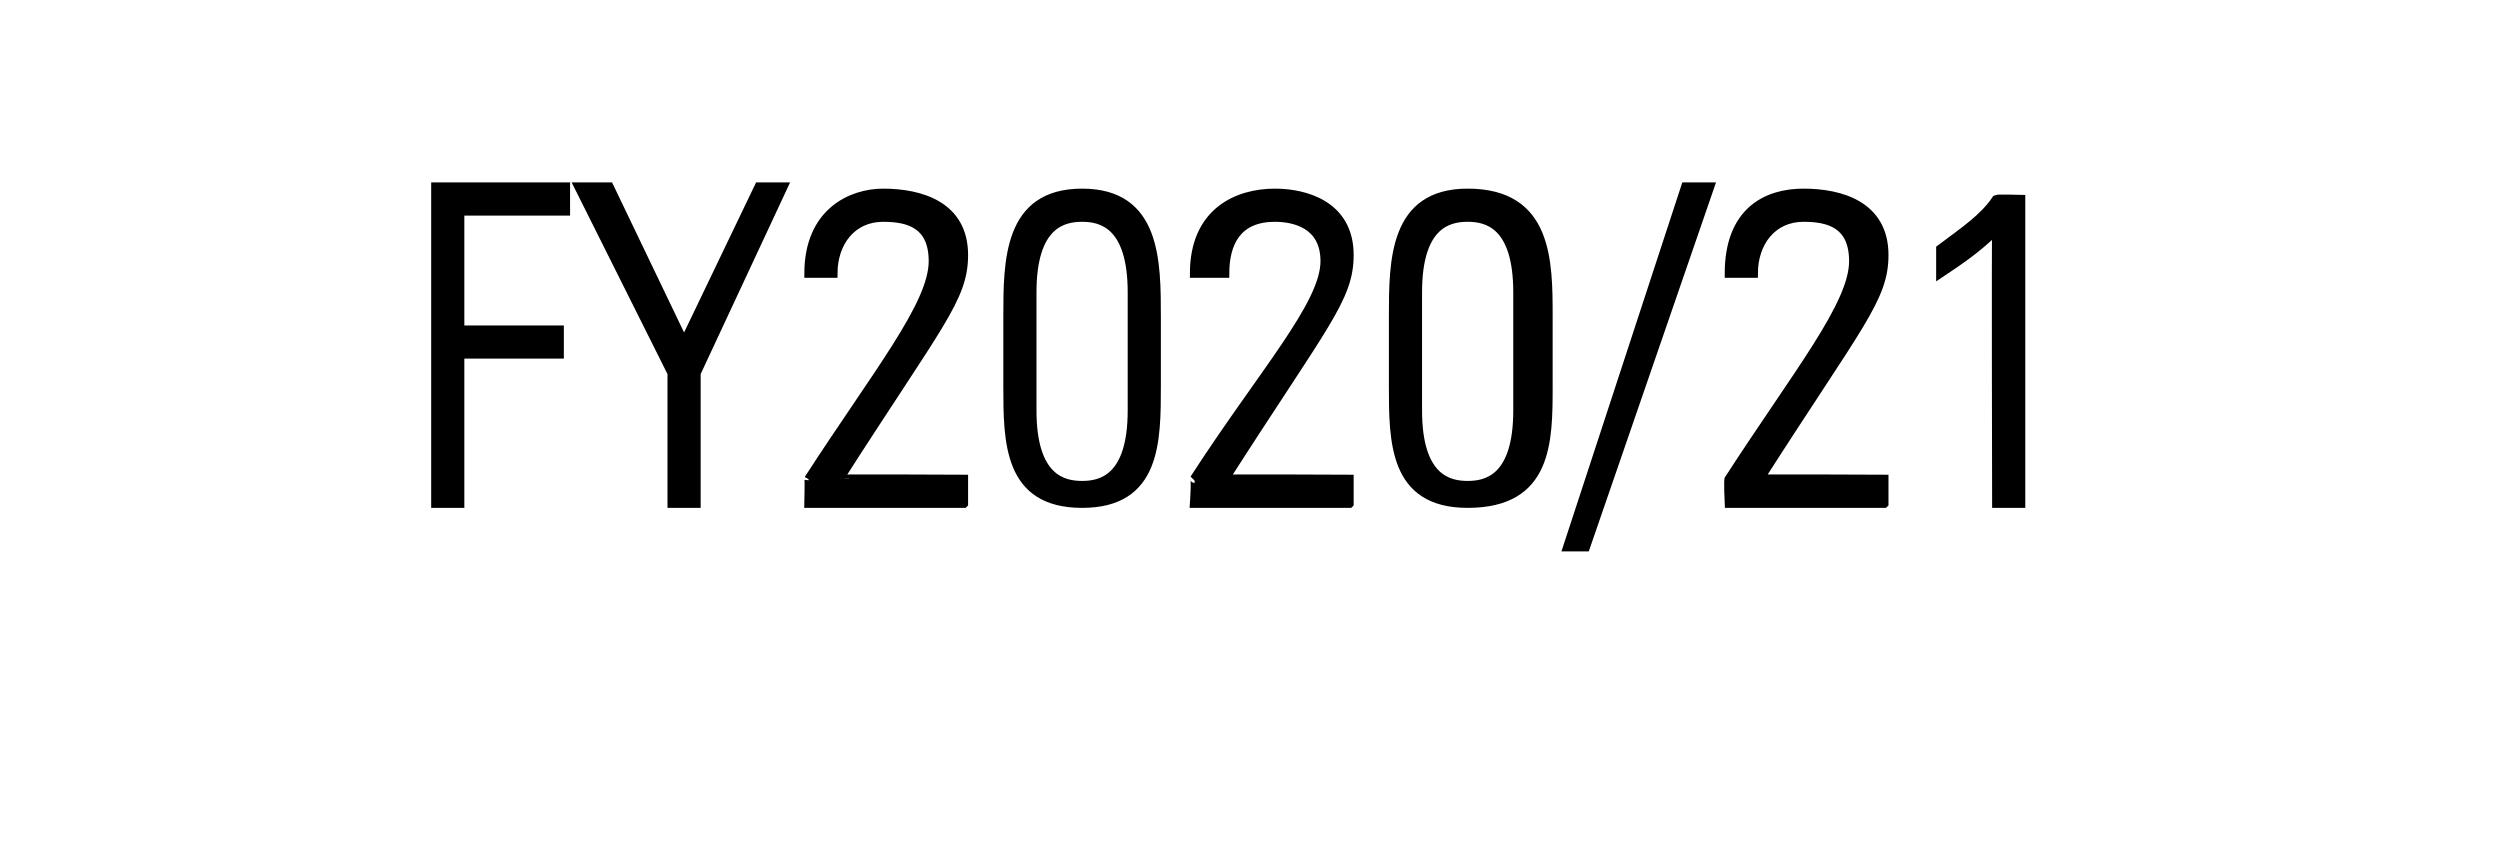 <?xml version="1.0" standalone="no"?><!DOCTYPE svg PUBLIC "-//W3C//DTD SVG 1.1//EN" "http://www.w3.org/Graphics/SVG/1.1/DTD/svg11.dtd"><svg xmlns="http://www.w3.org/2000/svg" version="1.1" width="40.2px" height="13.9px" viewBox="0 -3 40.2 13.9" style="top:-3px"><desc>FY2020 21</desc><defs/><g id="Polygon89079"><path d="m7 0l2.1 0l0 .4l-1.7 0l0 1.9l1.6 0l0 .4l-1.6 0l0 2.4l-.4 0l0-5.1zm3.8 3l-1.5-3l.5 0l1.2 2.5l1.2-2.5l.4 0l-1.4 3l0 2.1l-.4 0l0-2.1zm4.7 2.1l-2.5 0c0 0 .01-.42 0-.4c1.1-1.7 2-2.8 2-3.5c0-.6-.4-.7-.8-.7c-.5 0-.8.4-.8.9c0 0-.4 0-.4 0c0-1 .7-1.3 1.2-1.3c.6 0 1.3.2 1.3 1c0 .7-.4 1.1-2 3.6c0-.01 2 0 2 0l0 .4zm1.1-1.5c0 1.1.5 1.2.8 1.2c.3 0 .8-.1.8-1.2c0 0 0-1.9 0-1.9c0-1.1-.5-1.2-.8-1.2c-.3 0-.8.1-.8 1.2c0 0 0 1.9 0 1.9zm2-1.5c0 0 0 1.1 0 1.1c0 .9 0 1.9-1.2 1.9c-1.2 0-1.2-1-1.2-1.9c0 0 0-1.1 0-1.1c0-.9 0-2 1.2-2c1.2 0 1.2 1.1 1.2 2zm3.1 3l-2.5 0c0 0 .03-.42 0-.4c1.1-1.7 2.1-2.8 2.1-3.5c0-.6-.5-.7-.8-.7c-.6 0-.8.4-.8.9c0 0-.5 0-.5 0c0-1 .7-1.3 1.3-1.3c.5 0 1.2.2 1.2 1c0 .7-.4 1.1-2 3.6c.02-.01 2 0 2 0l0 .4zm1.1-1.5c0 1.1.5 1.2.8 1.2c.3 0 .8-.1.8-1.2c0 0 0-1.9 0-1.9c0-1.1-.5-1.2-.8-1.2c-.3 0-.8.1-.8 1.2c0 0 0 1.9 0 1.9zm2.1-1.5c0 0 0 1.1 0 1.1c0 .9 0 1.9-1.3 1.9c-1.2 0-1.2-1-1.2-1.9c0 0 0-1.1 0-1.1c0-.9 0-2 1.2-2c1.3 0 1.3 1.1 1.3 2zm.3 3.7l1.9-5.8l.4 0l-2 5.8l-.3 0zm5.1-.7l-2.5 0c0 0-.02-.42 0-.4c1.1-1.7 2-2.8 2-3.5c0-.6-.4-.7-.8-.7c-.5 0-.8.4-.8.9c0 0-.4 0-.4 0c0-1 .6-1.3 1.2-1.3c.6 0 1.3.2 1.3 1c0 .7-.4 1.1-2 3.6c-.04-.01 2 0 2 0l0 .4zm.9-4.1c.4-.3.7-.5.9-.8c.02-.01.4 0 .4 0l0 4.9l-.4 0c0 0-.01-4.35 0-4.4c-.3.3-.6.5-.9.7c0 0 0-.4 0-.4z" style="stroke-width:0.1pt; stroke:#000;" fill="#000"/></g></svg>